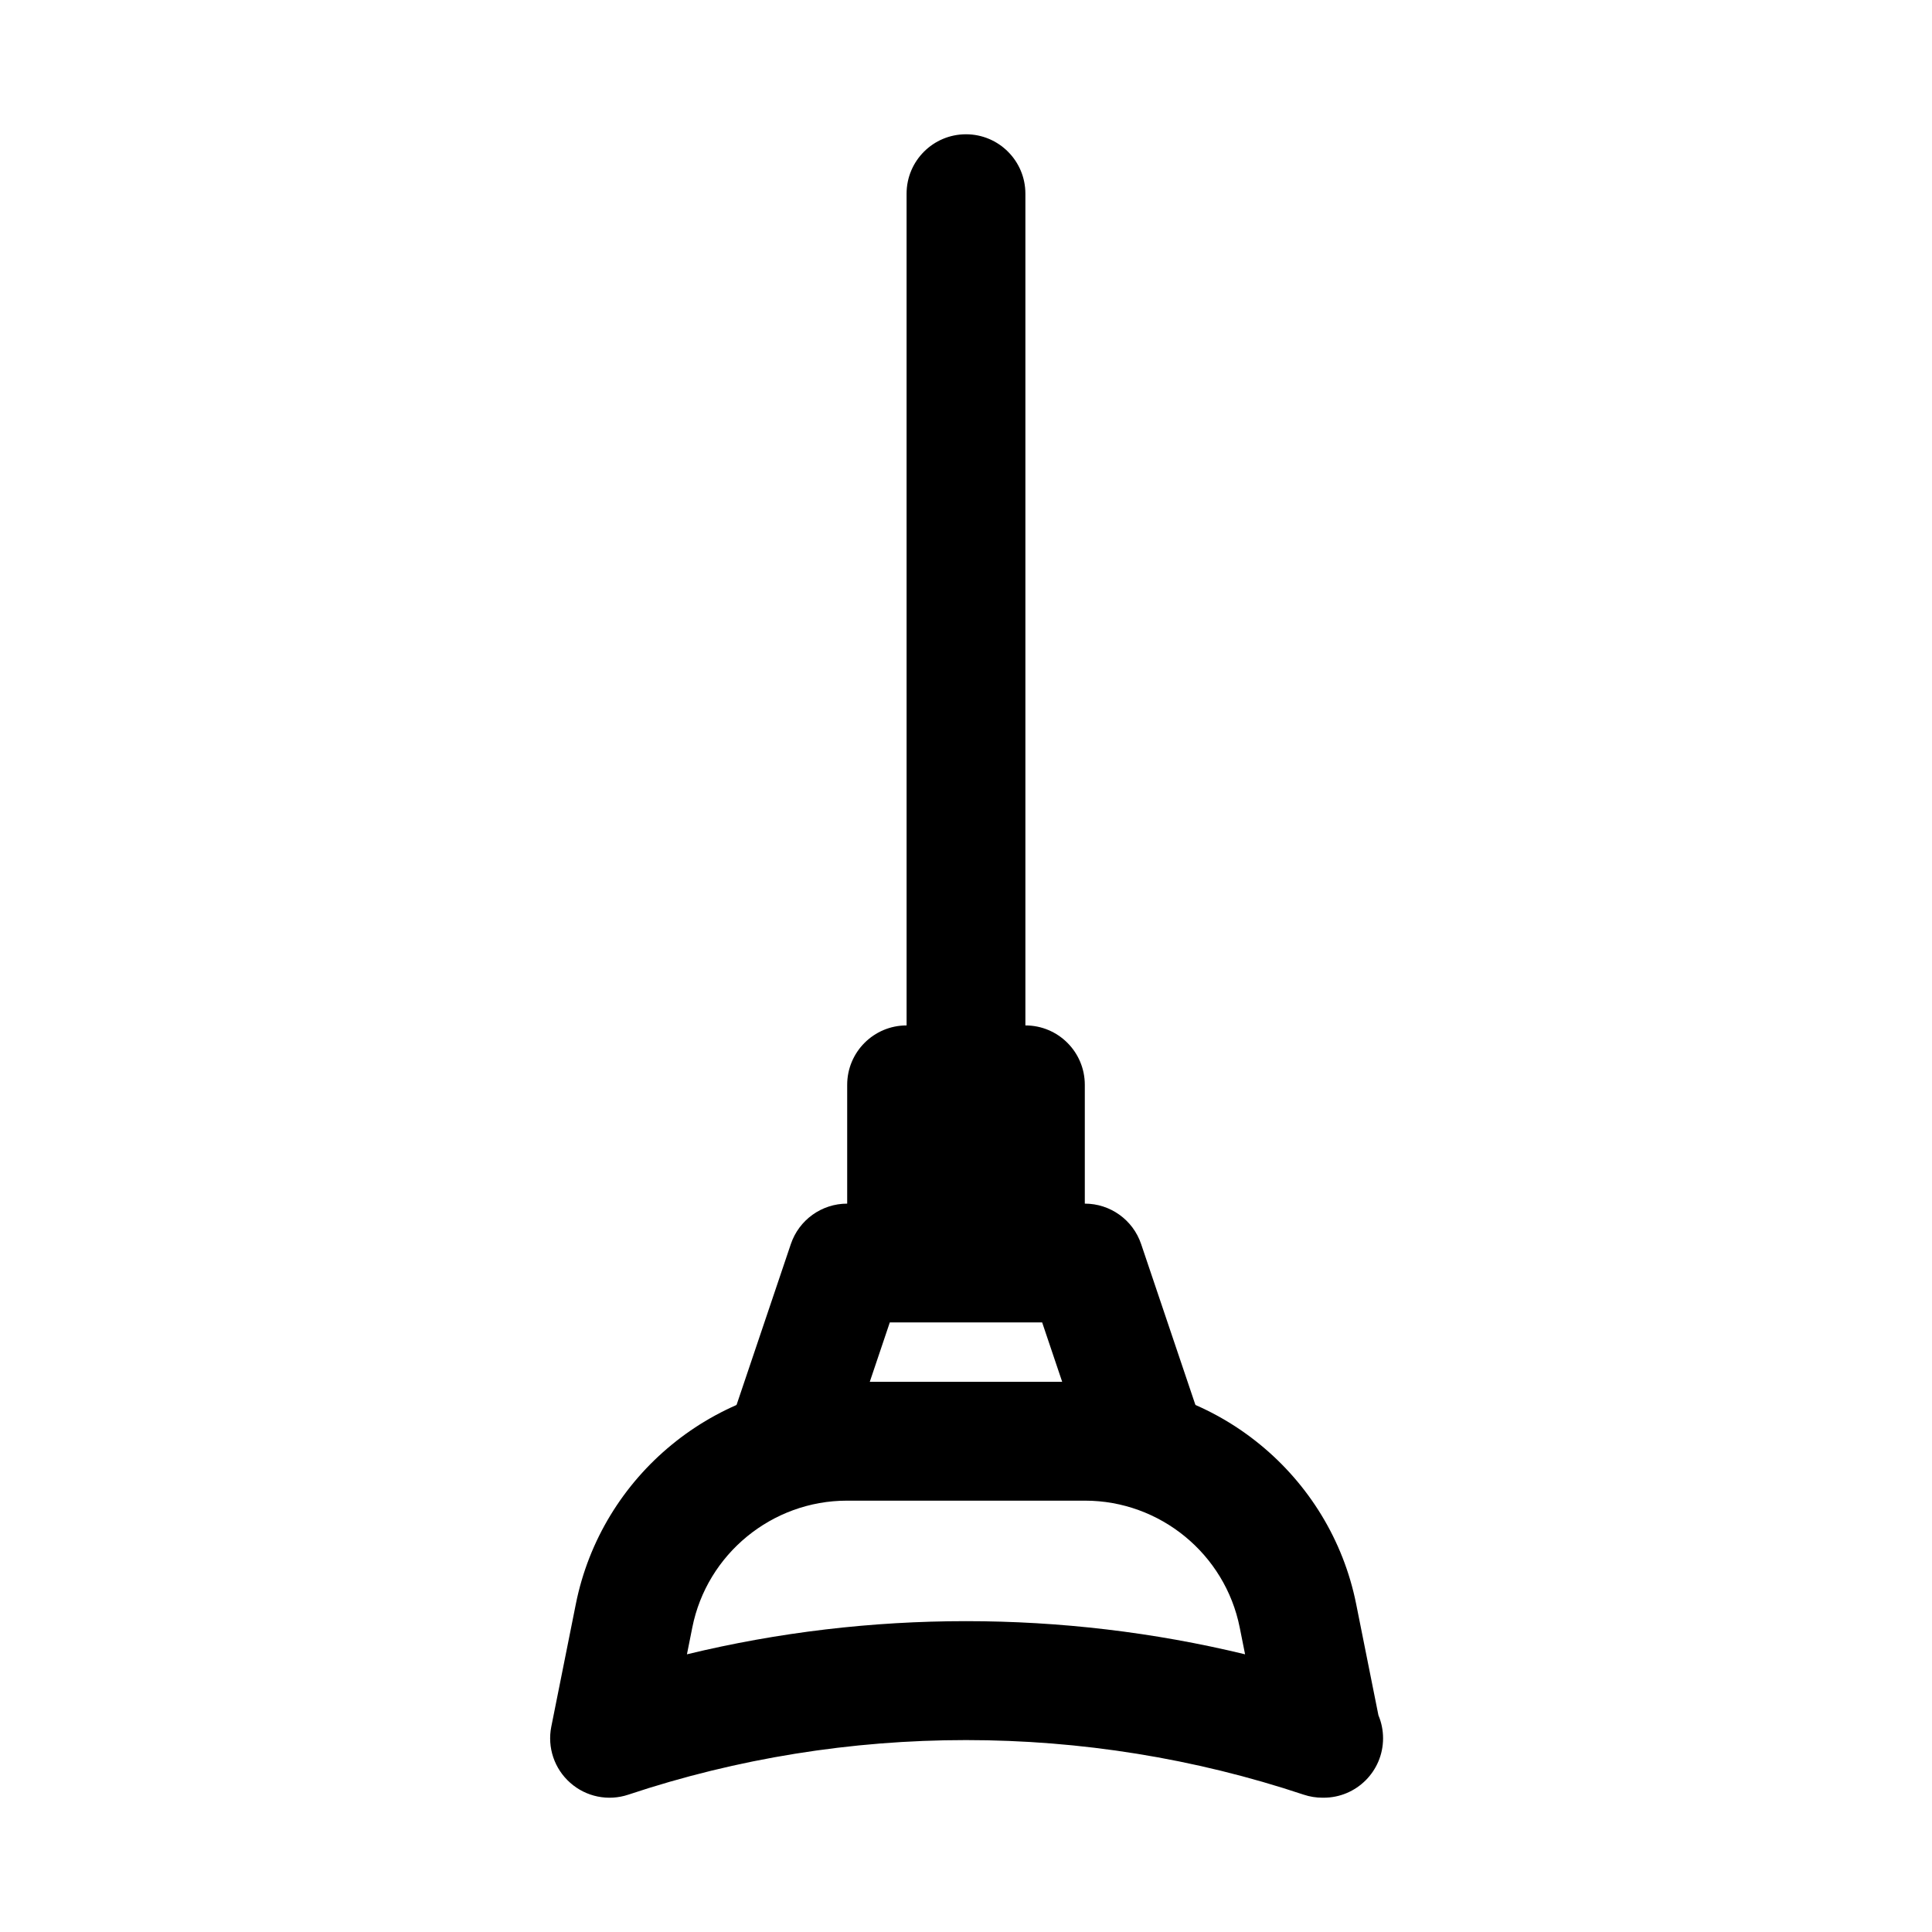 <?xml version="1.0" encoding="UTF-8"?>
<!-- Uploaded to: ICON Repo, www.svgrepo.com, Generator: ICON Repo Mixer Tools -->
<svg fill="#000000" width="800px" height="800px" version="1.1" viewBox="144 144 512 512" xmlns="http://www.w3.org/2000/svg">
 <g>
  <path d="m447.42 541.7c-6.574 0-12.699-4.152-14.922-10.719l-12.316-36.523h-40.375l-12.316 36.523c-2.789 8.227-11.738 12.652-19.957 9.887-8.234-2.785-12.66-11.715-9.887-19.957l15.938-47.23c2.164-6.398 8.168-10.707 14.926-10.707h62.977c6.758 0 12.762 4.312 14.922 10.711l15.938 47.23c2.777 8.242-1.652 17.172-9.887 19.957-1.672 0.559-3.371 0.828-5.039 0.828z"/>
  <path d="m415.74 478.72c-8.695 0-15.742-7.051-15.742-15.742 0 8.695-7.051 15.742-15.742 15.742-8.695 0-15.742-7.051-15.742-15.742v-31.488c0-8.695 7.051-15.742 15.742-15.742h31.488c8.695 0 15.742 7.051 15.742 15.742v31.488c0 8.691-7.051 15.742-15.746 15.742z"/>
  <path d="m400 431.49c-8.695 0-15.742-7.051-15.742-15.742l-0.004-220.42c0-8.695 7.051-15.742 15.742-15.742 8.695 0 15.742 7.051 15.742 15.742v220.42c0.004 8.695-7.047 15.746-15.738 15.746z"/>
  <path d="m494.46 620.41c-1.668 0-3.352-0.262-4.981-0.809-57.812-19.281-121.16-19.281-178.96 0-5.312 1.785-11.199 0.594-15.398-3.137-4.215-3.711-6.121-9.387-5.019-14.891l6.496-32.465c6.816-34.129 37.039-58.906 71.855-58.906h63.098c34.816 0 65.035 24.777 71.855 58.918l5.894 29.457c0.789 1.867 1.227 3.93 1.227 6.09 0 8.695-7.051 15.742-15.742 15.742-0.109-0.016-0.219-0.008-0.32 0zm-126.01-78.719c-19.855 0-37.094 14.129-40.98 33.594l-1.422 7.125c48.355-11.715 99.555-11.715 147.91 0l-1.422-7.117c-3.891-19.473-21.125-33.602-40.984-33.602z"/>
 </g>
</svg>